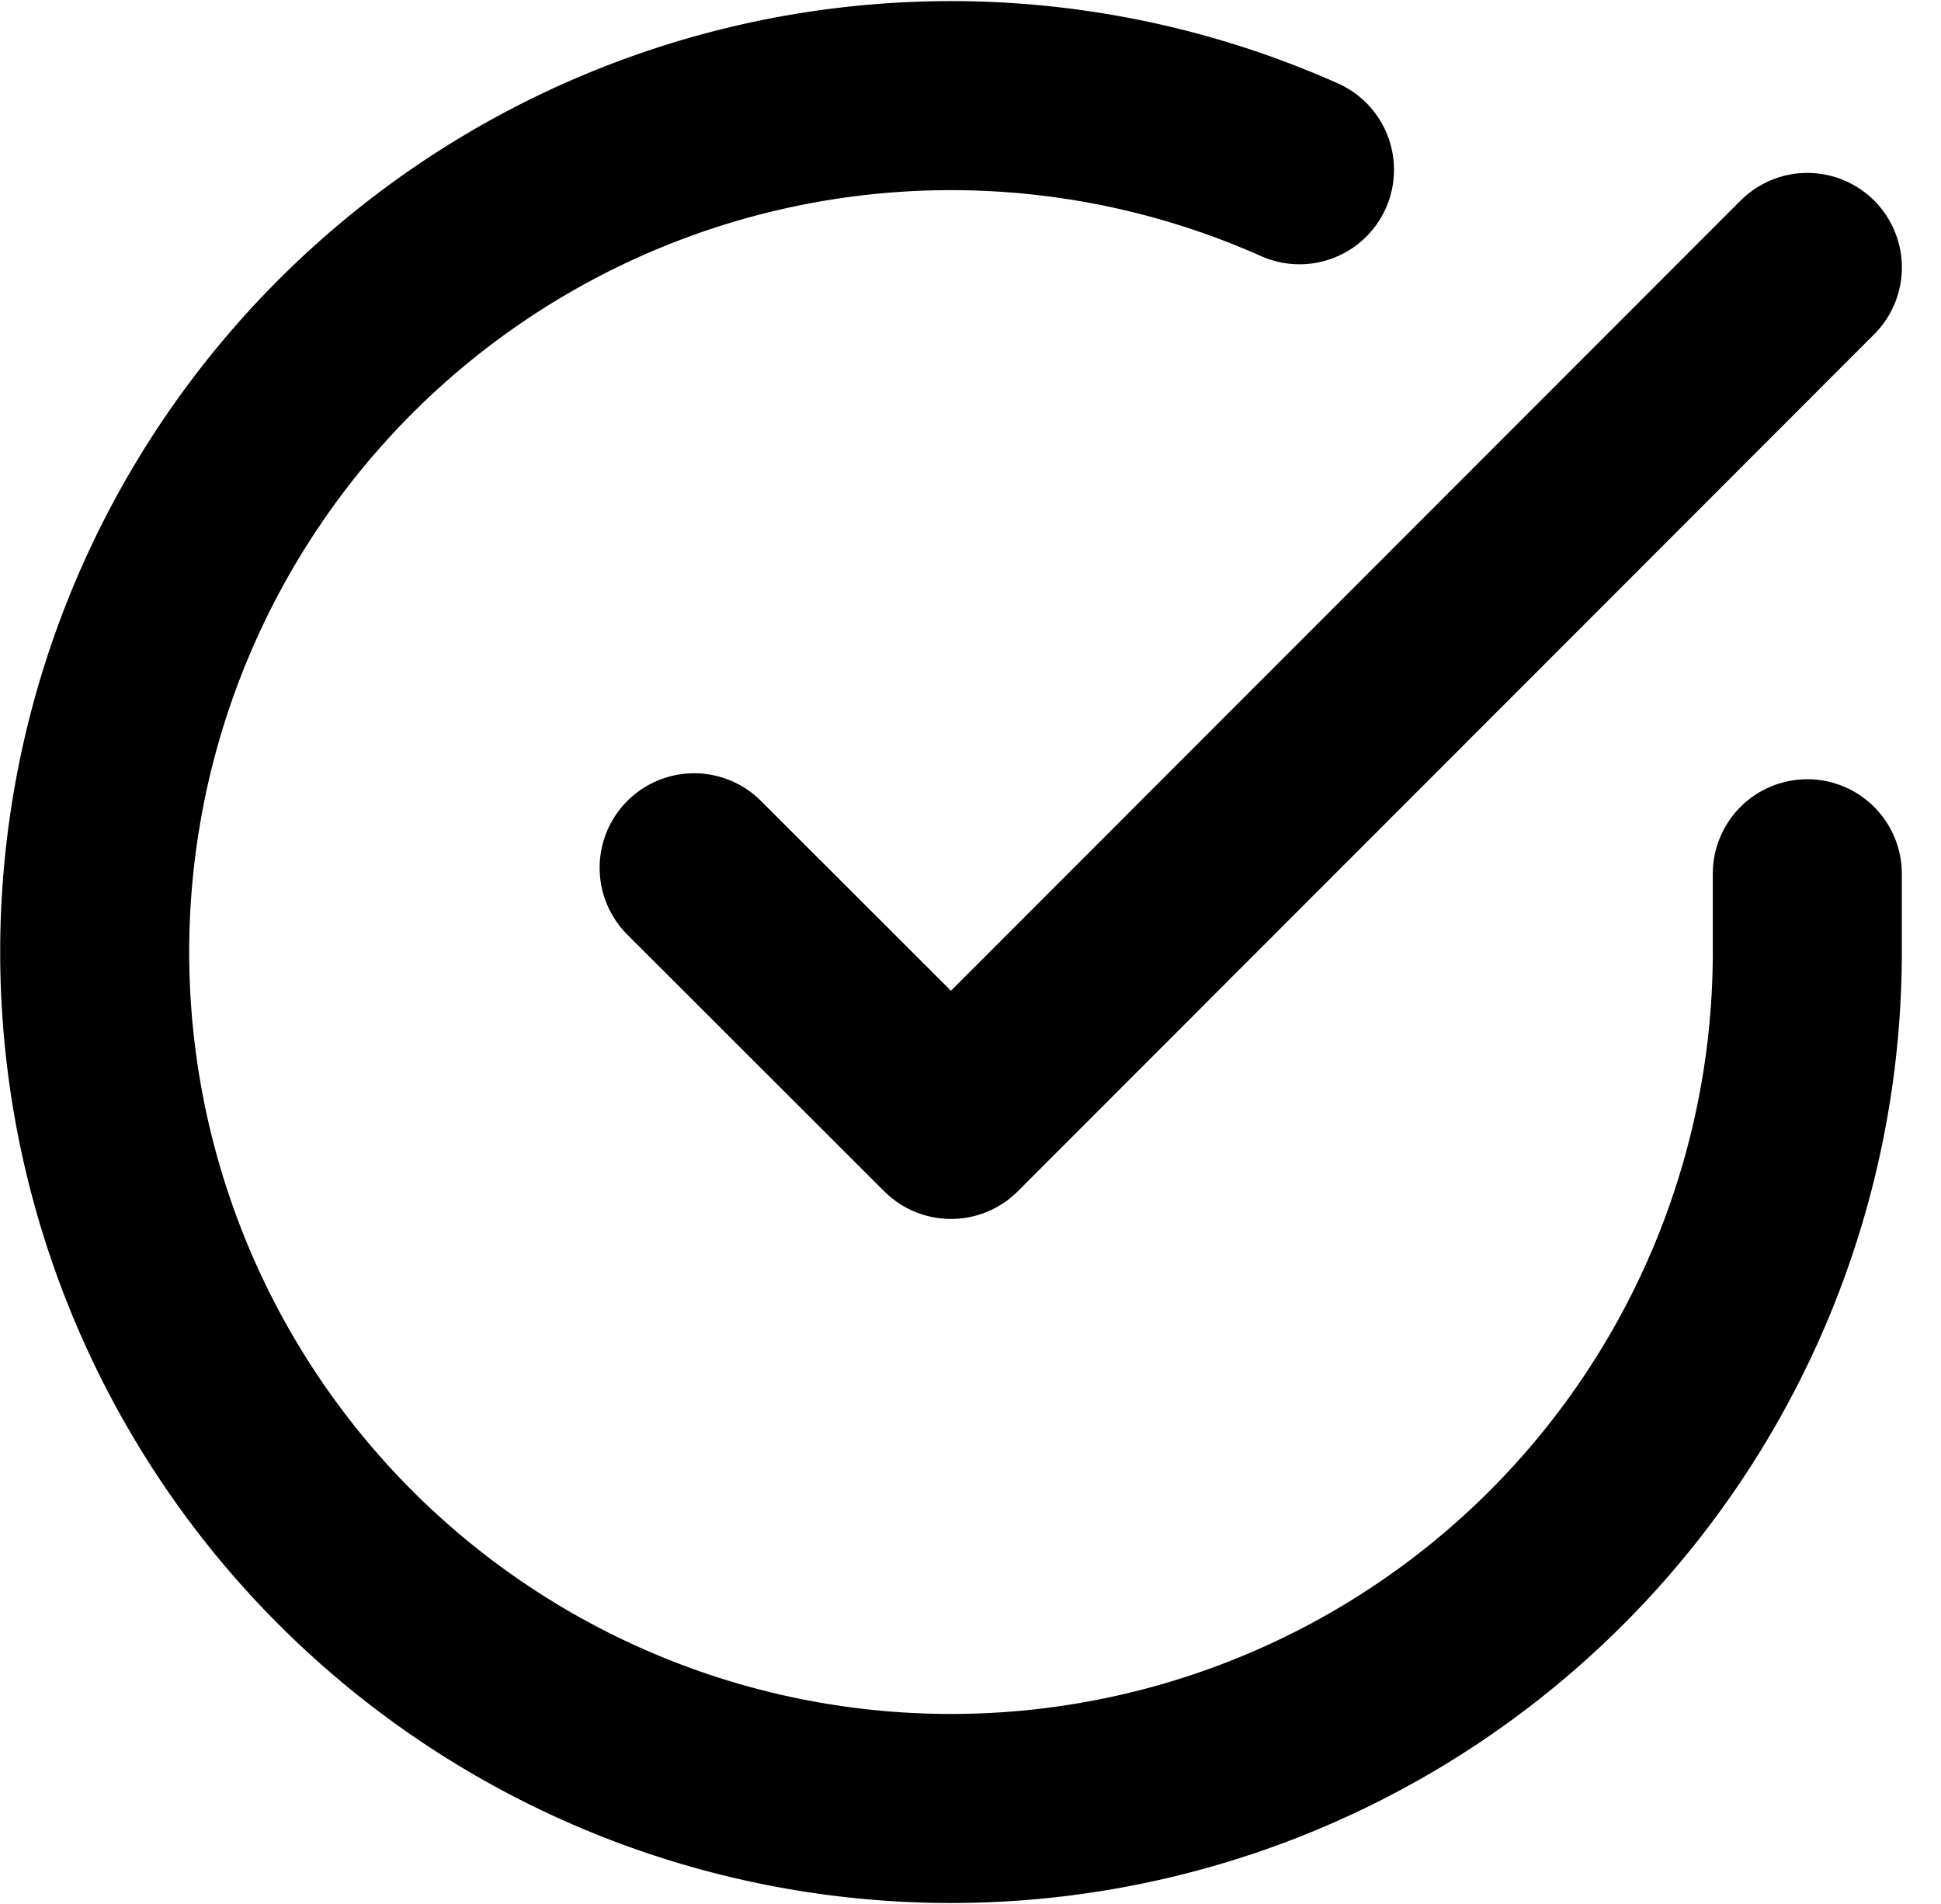 <svg xmlns="http://www.w3.org/2000/svg" width="30.807" height="30.22" viewBox="0 0 30.807 30.22"><g id="Icon_feather-check-circle" data-name="Icon feather-check-circle" transform="translate(1.503 1.517)"><path id="Path_513" data-name="Path 513" d="M30.182,15.34v1.25a13.591,13.591,0,1,1-8.06-12.422" transform="translate(-3 -2.991)" fill="none" stroke="#000" stroke-linecap="round" stroke-linejoin="round" stroke-width="3"></path><path id="Path_514" data-name="Path 514" d="M31.169,6,17.577,19.6,13.5,15.527" transform="translate(-3.986 -3.273)" fill="none" stroke="#000" stroke-linecap="round" stroke-linejoin="round" stroke-width="3"></path></g></svg>